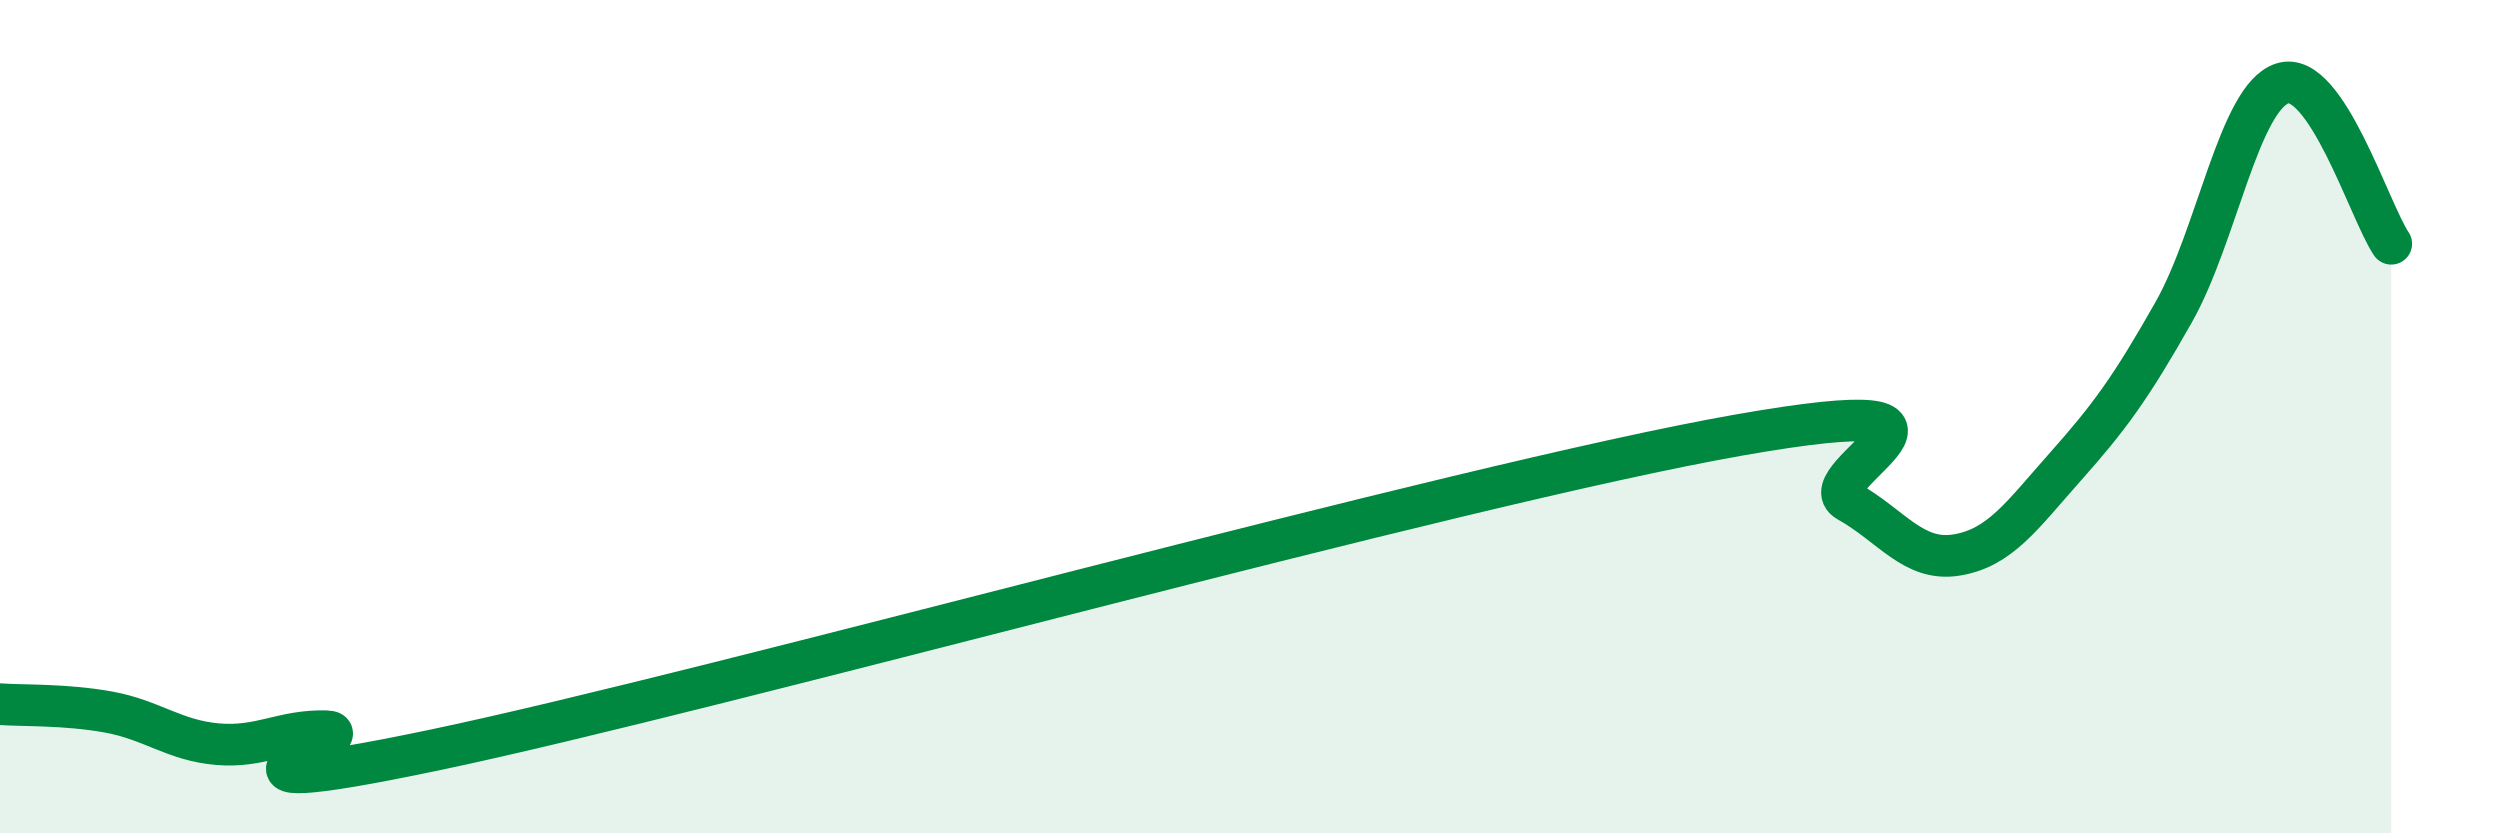 
    <svg width="60" height="20" viewBox="0 0 60 20" xmlns="http://www.w3.org/2000/svg">
      <path
        d="M 0,16.9 C 0.52,16.94 1.57,16.9 2.61,17.09 C 3.65,17.28 4.18,17.77 5.22,17.86 C 6.26,17.95 6.79,17.52 7.83,17.55 C 8.87,17.58 3.65,19.42 10.43,18 C 17.21,16.58 34.96,11.63 41.74,10.44 C 48.52,9.25 43.31,11.45 44.35,12.03 C 45.39,12.61 45.92,13.49 46.96,13.32 C 48,13.15 48.53,12.37 49.57,11.2 C 50.61,10.03 51.13,9.33 52.17,7.49 C 53.21,5.65 53.74,2.33 54.78,2 C 55.82,1.67 56.87,5.08 57.39,5.85L57.39 20L0 20Z"
        fill="#008740"
        opacity="0.1"
        stroke-linecap="round"
        stroke-linejoin="round"
      />
      <path
        d="M 0,16.9 C 0.52,16.94 1.57,16.9 2.61,17.09 C 3.65,17.28 4.18,17.77 5.22,17.86 C 6.26,17.95 6.79,17.52 7.83,17.55 C 8.87,17.58 3.65,19.42 10.43,18 C 17.21,16.58 34.96,11.63 41.74,10.44 C 48.52,9.25 43.31,11.45 44.35,12.03 C 45.39,12.61 45.92,13.49 46.96,13.32 C 48,13.15 48.53,12.37 49.57,11.2 C 50.61,10.03 51.13,9.33 52.17,7.49 C 53.21,5.65 53.74,2.33 54.78,2 C 55.82,1.67 56.87,5.08 57.39,5.85"
        stroke="#008740"
        stroke-width="1"
        fill="none"
        stroke-linecap="round"
        stroke-linejoin="round"
      />
    </svg>
  